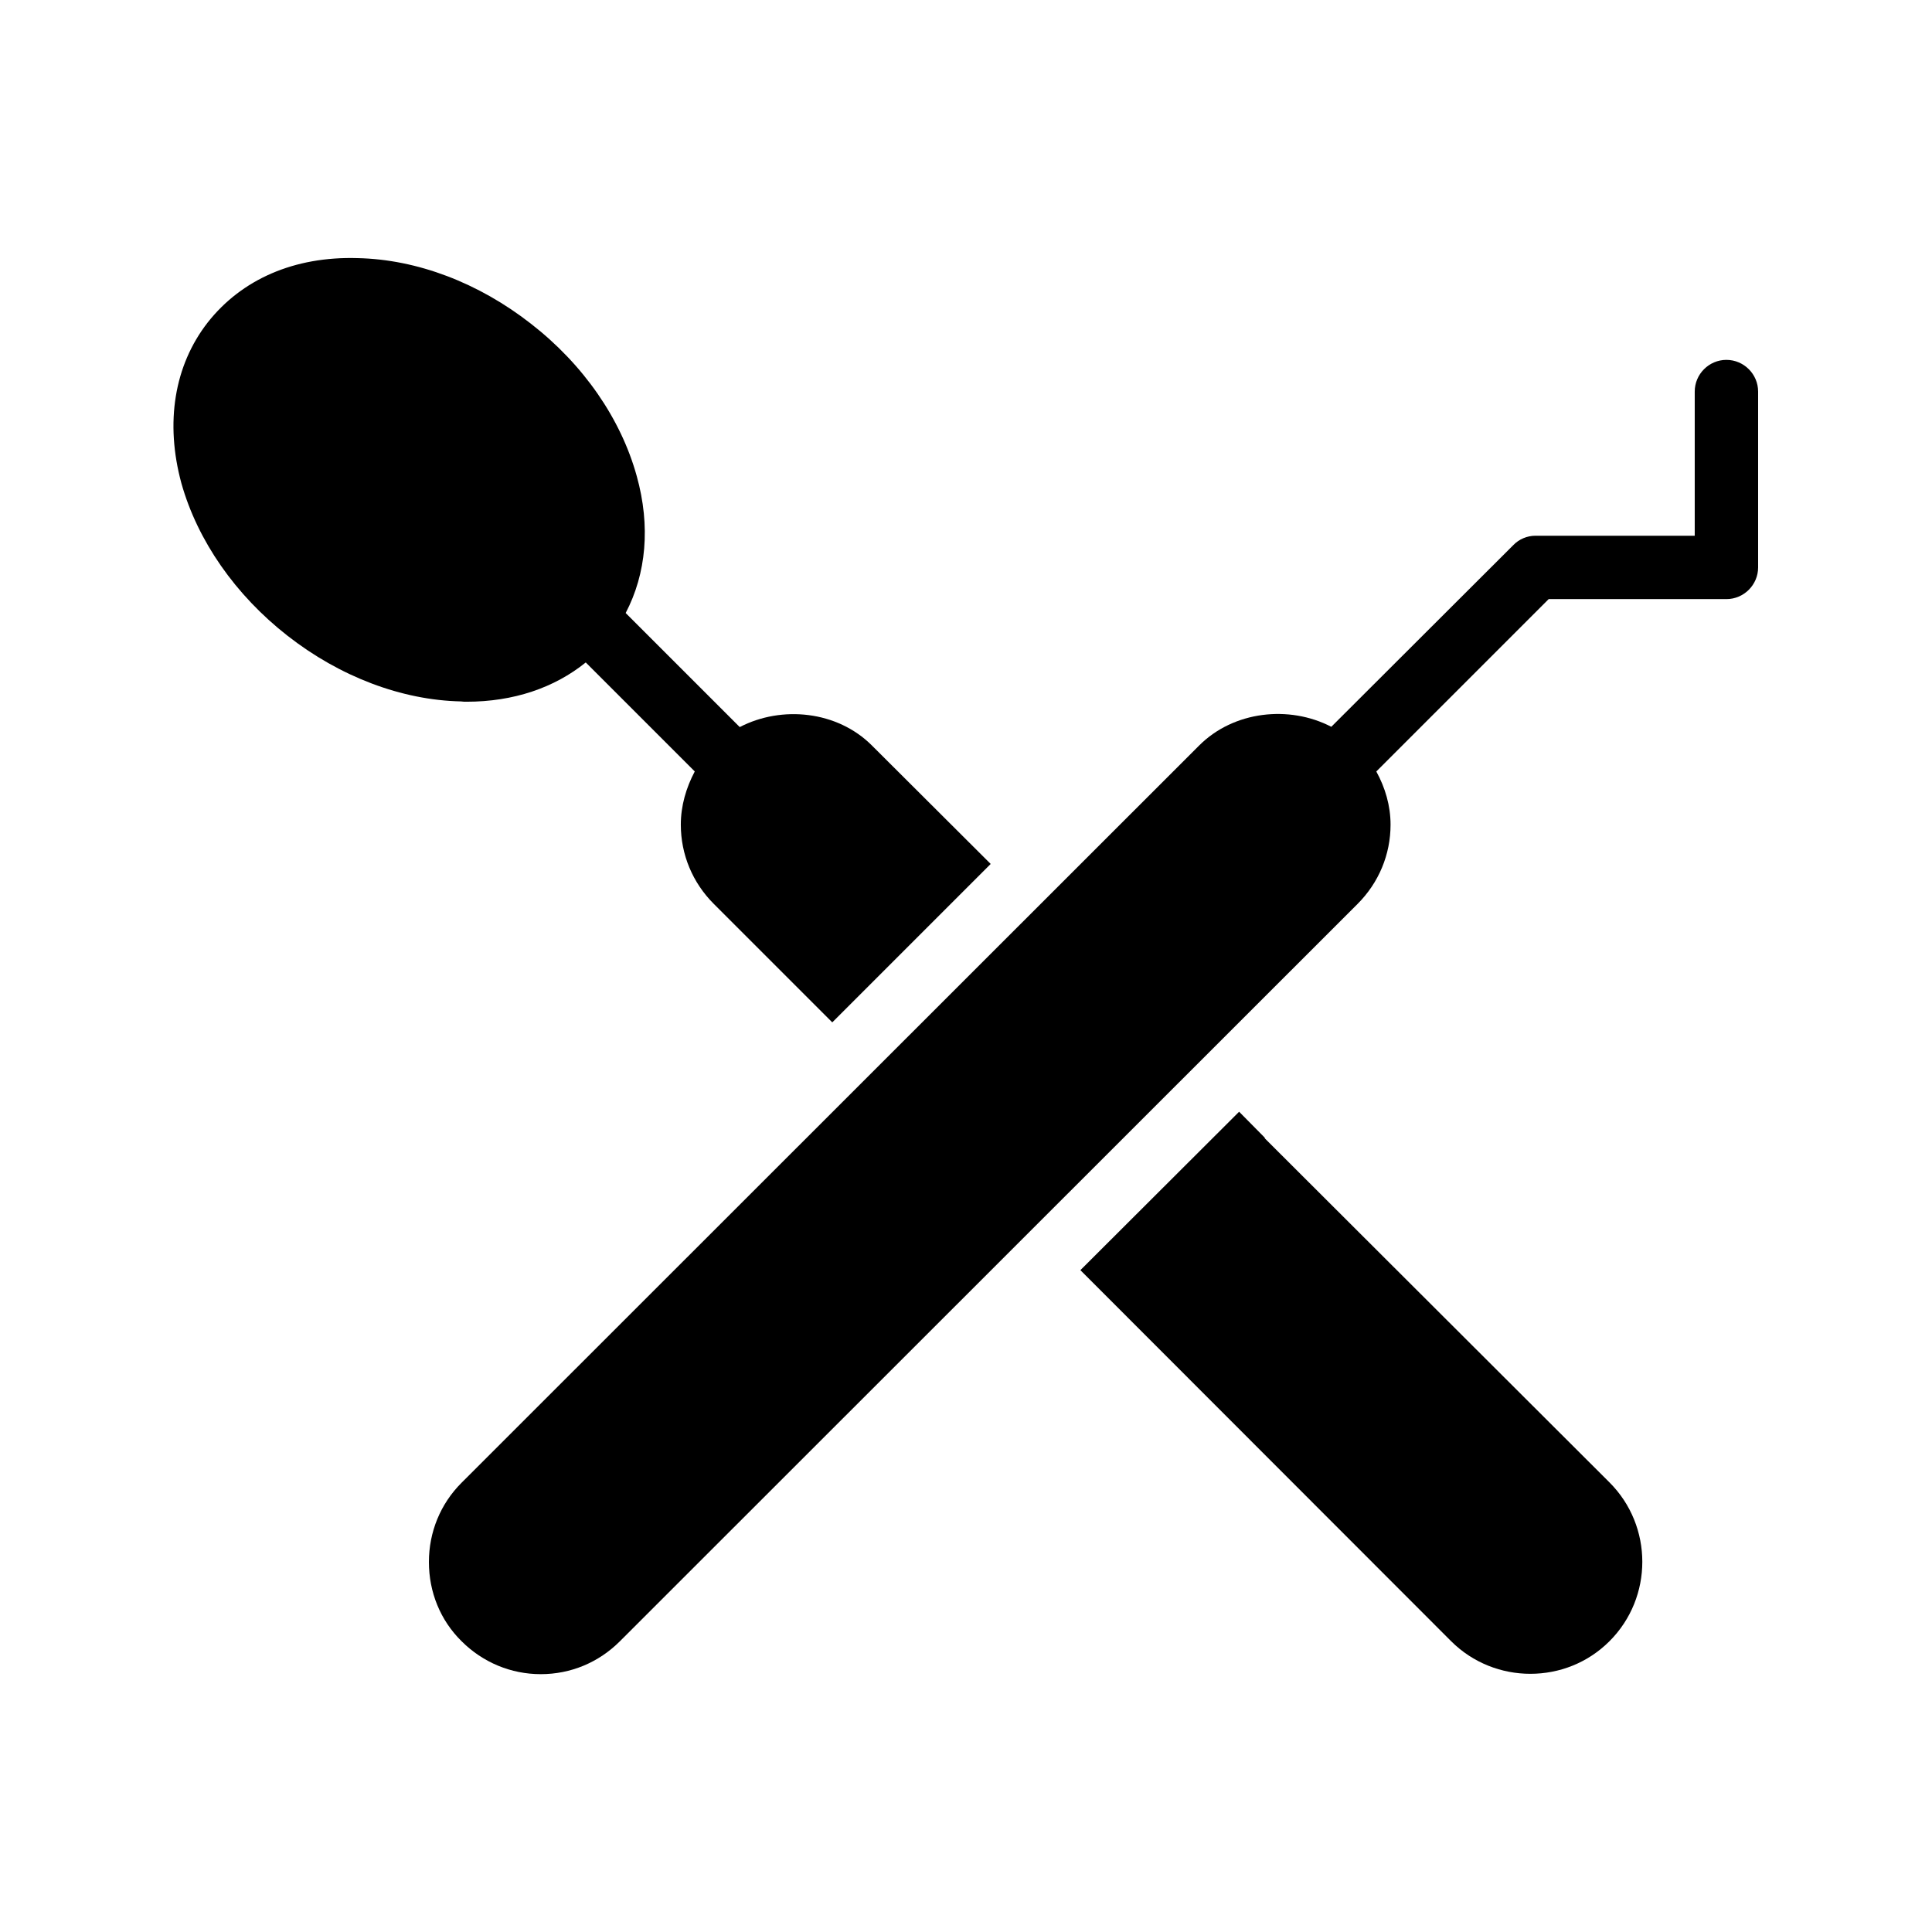 <?xml version="1.0" encoding="UTF-8"?>
<!-- Uploaded to: SVG Repo, www.svgrepo.com, Generator: SVG Repo Mixer Tools -->
<svg fill="#000000" width="800px" height="800px" version="1.1" viewBox="144 144 512 512" xmlns="http://www.w3.org/2000/svg">
 <g>
  <path d="m220.22 312.5c13.855 10.832 30.23 17.047 45.93 17.383 0.504 0.082 1.008 0.082 1.512 0.082 12.426 0 23.258-3.695 31.57-10.41l28.887 28.887c-2.266 4.277-3.695 9.066-3.695 14.102 0 7.894 3.106 15.367 8.734 20.992l31.402 31.402 41.984-41.984-31.488-31.402c-9.152-9.152-23.848-10.664-35.016-4.871l-30.23-30.23c5.457-10.41 6.633-23.008 2.938-36.273-4.199-15.199-14.105-29.559-28.047-40.391-13.855-10.832-30.145-17.047-45.93-17.383-16.793-0.504-30.73 5.625-39.719 17.047-8.902 11.418-11.336 26.617-6.969 42.656 4.289 15.203 14.281 29.562 28.137 40.395z"/>
  <path d="m472.38 438.62-42.066 41.984 0.754 0.754 97.488 97.57c5.793 5.793 13.434 8.648 20.992 8.648 7.641 0 15.199-2.856 20.992-8.648 11.586-11.586 11.586-30.48 0-42.066l-91.359-91.191v-0.168z"/>
  <path d="m601.52 239.37c-4.617 0-8.398 3.777-8.398 8.398v38.207h-42.234c-2.184 0-4.367 0.922-5.879 2.519l-48.199 48.113c-11.168-5.793-25.863-4.199-35.016 4.953l-195.48 195.39c-5.625 5.625-8.648 13.098-8.648 20.992 0 7.977 3.023 15.449 8.648 20.992 5.625 5.625 13.098 8.734 20.992 8.734 7.977 0 15.367-3.106 20.992-8.734l195.48-195.39c5.625-5.625 8.734-13.098 8.734-20.992 0-5.039-1.426-9.824-3.777-14.105l45.68-45.68h47.105c4.617 0 8.398-3.777 8.398-8.398v-46.602c-0.004-4.617-3.781-8.395-8.398-8.395z"/>
 </g>
</svg>